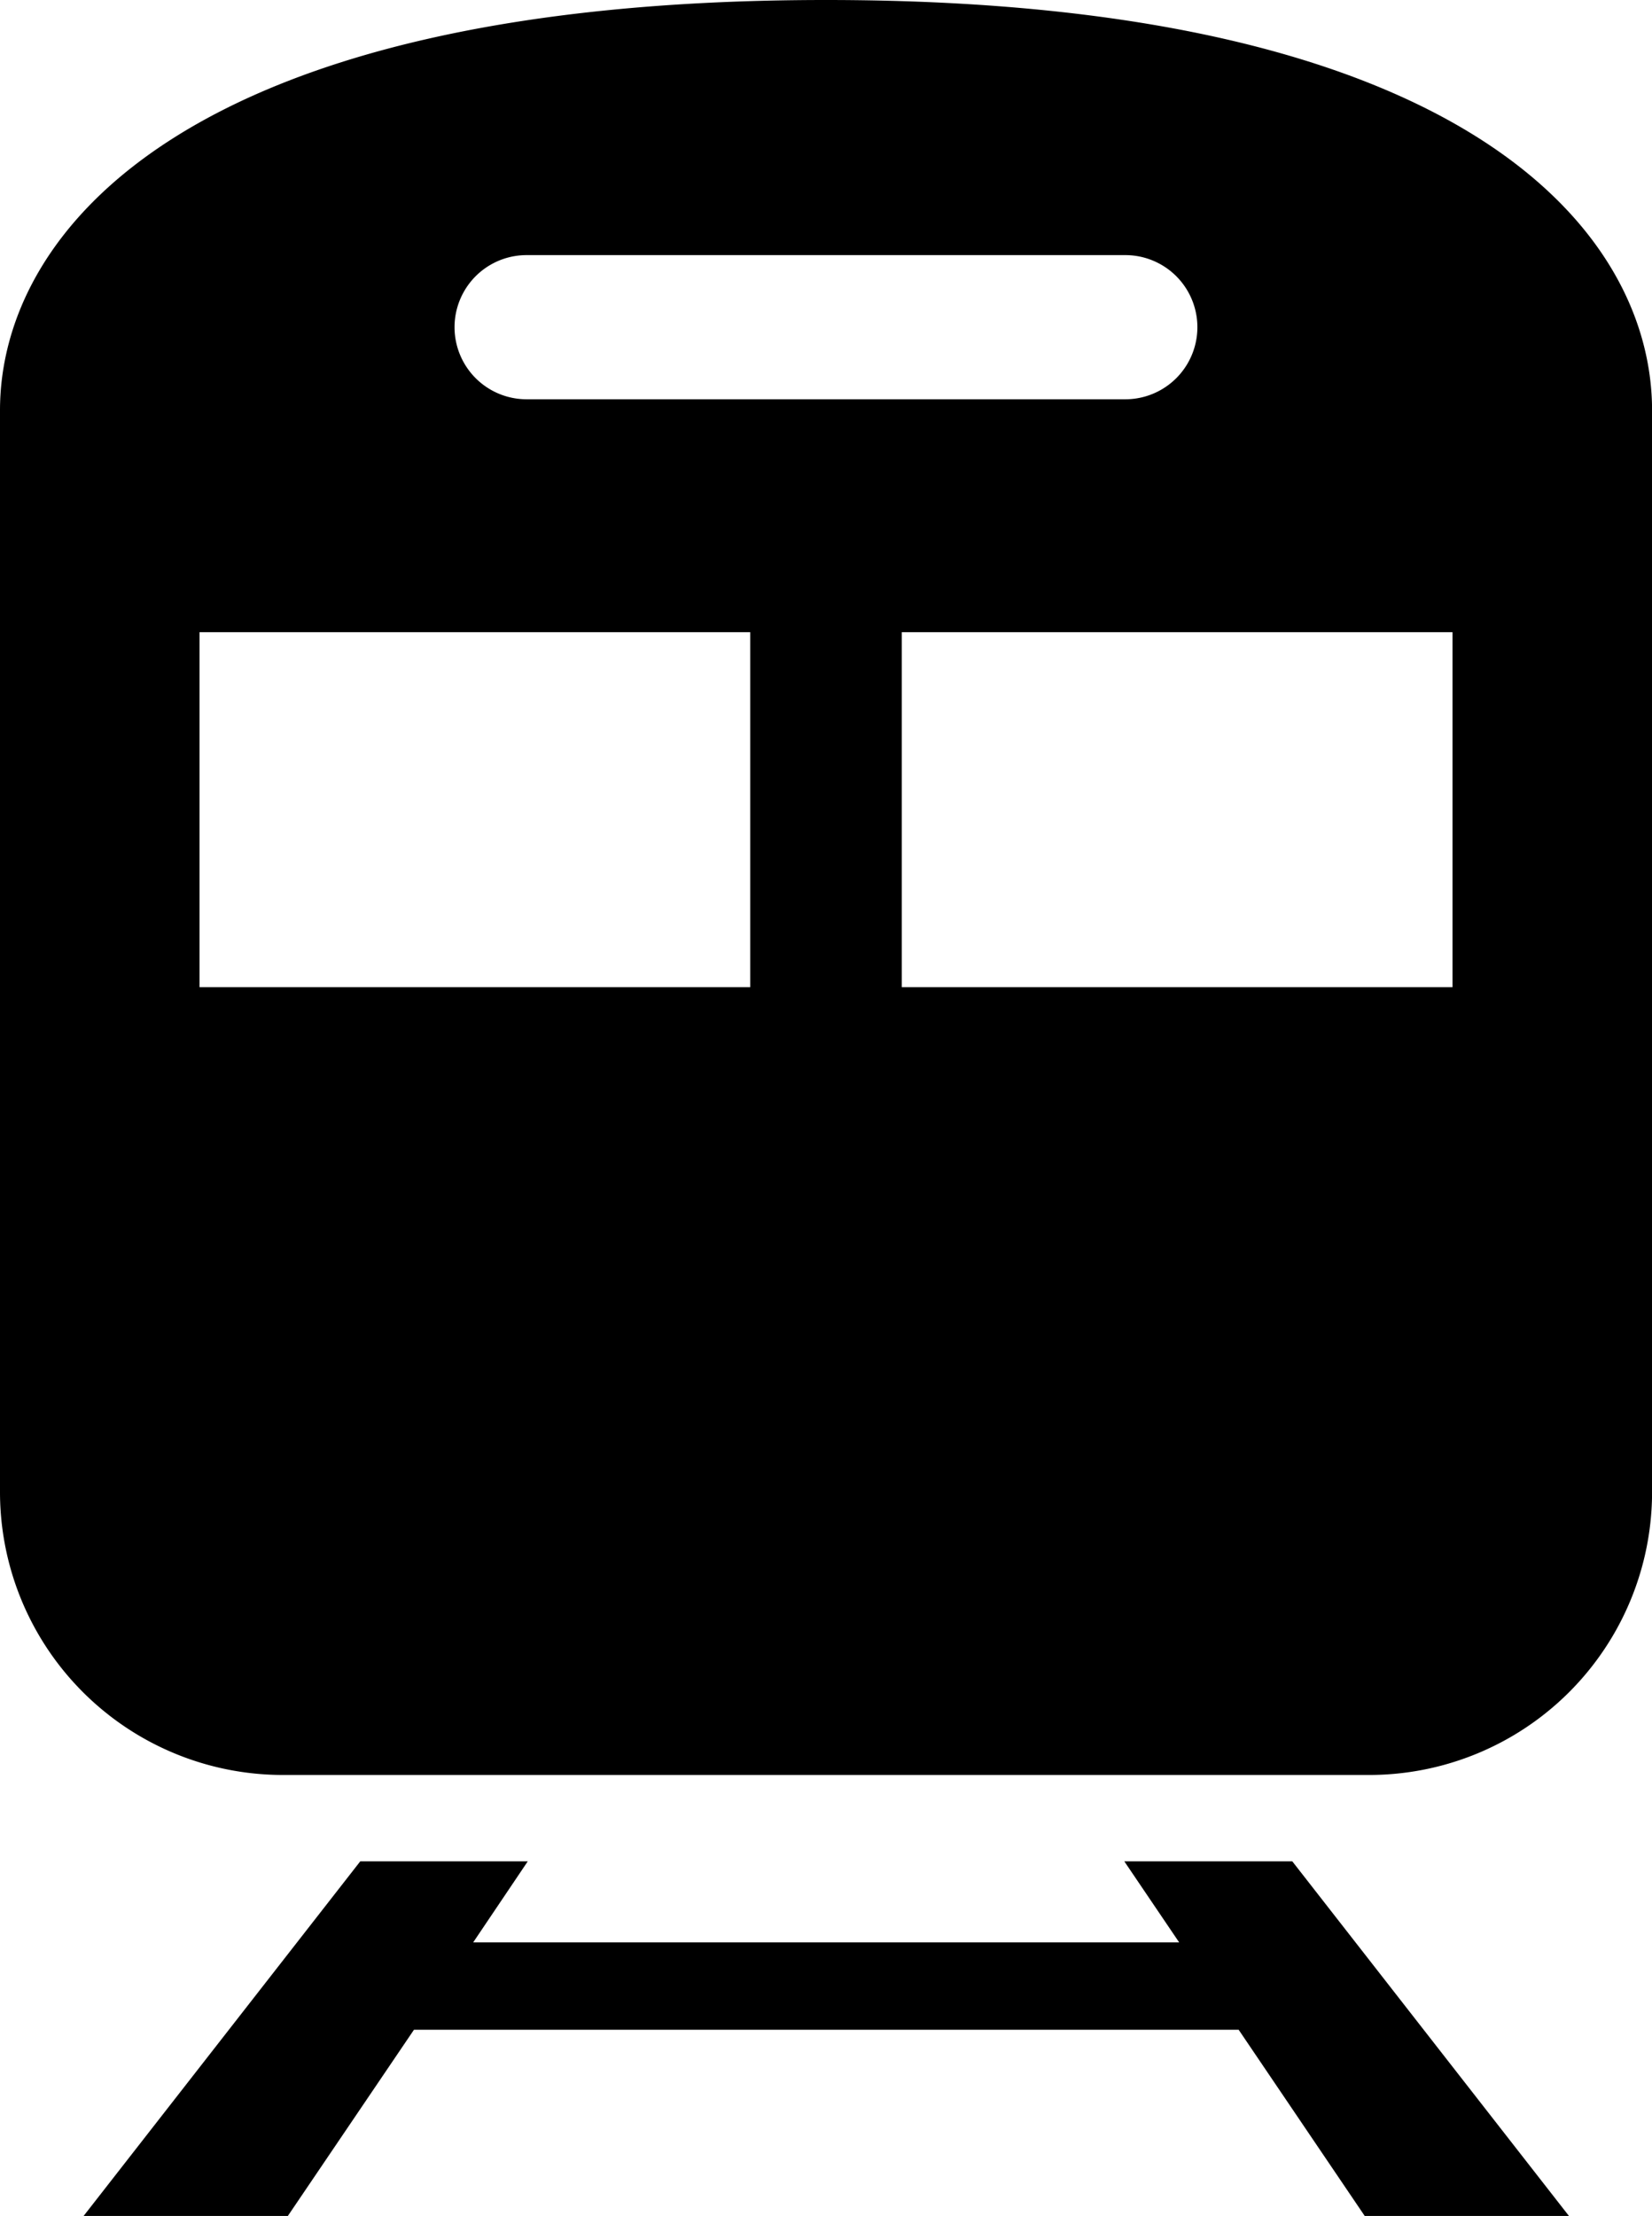 <svg xmlns="http://www.w3.org/2000/svg" viewBox="648.5 2522 23.867 32"><g transform="translate(583.439 2522)"><path d="M76.994,0c-9.26,0-11.933,3.36-11.933,5.926V21.545a4.087,4.087,0,0,0,4.087,4.087H84.842a4.087,4.087,0,0,0,4.087-4.087V5.926C88.928,3.36,86.255,0,76.994,0ZM72.669,3.684h8.65a1.041,1.041,0,1,1,0,2.082h-8.65a1.041,1.041,0,0,1,0-2.082ZM75.9,14.256H67.944V9.129H75.9Zm10.146,0H78.089V9.129h7.957Z"/><path d="M99.318,430l.793,1.171h-10.2L90.7,430H88.28l-4,5.125h2.951l1.825-2.693h11.914l1.824,2.693h2.951l-4-5.125Z" transform="translate(-18.014 -403.121)"/></g></svg>